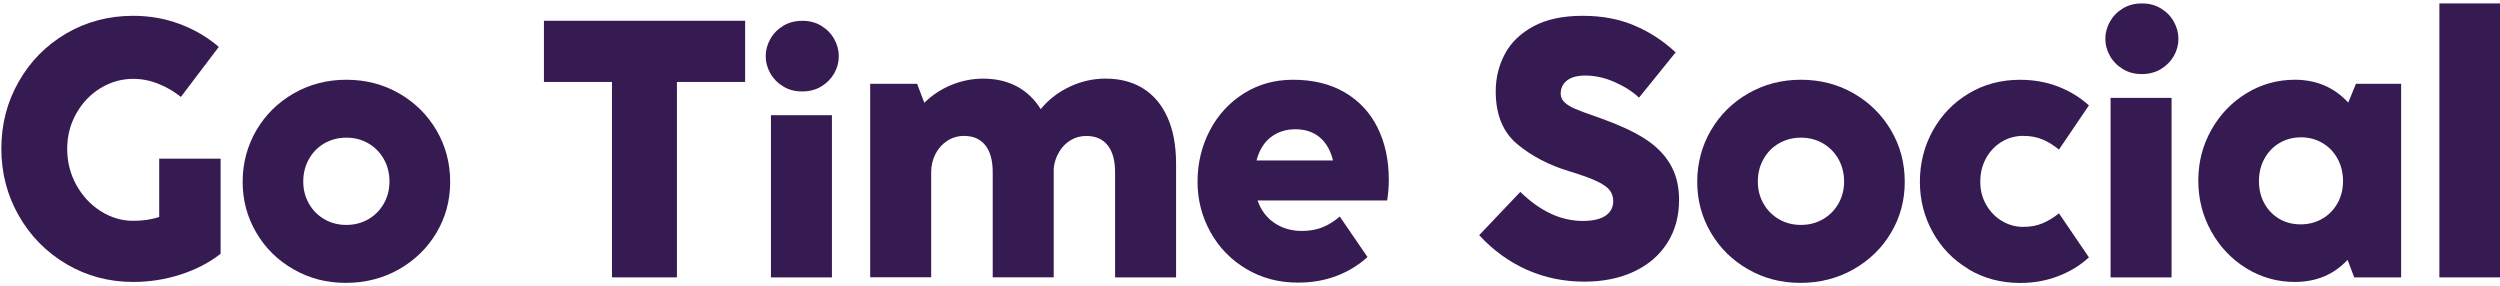 <svg width="393" height="45" viewBox="0 0 393 45" fill="none" xmlns="http://www.w3.org/2000/svg">
<path d="M25.031 24.939H34.679V39.896C32.881 41.296 30.787 42.382 28.396 43.155C26.006 43.928 23.523 44.322 20.948 44.322C17.109 44.322 13.605 43.382 10.438 41.509C7.27 39.636 4.774 37.097 2.95 33.897C1.126 30.705 0.211 27.192 0.211 23.36C0.211 19.527 1.119 16.021 2.95 12.822C4.774 9.623 7.264 7.104 10.425 5.257C13.586 3.411 17.089 2.485 20.948 2.485C23.503 2.485 25.927 2.911 28.225 3.764C30.523 4.618 32.578 5.817 34.396 7.37L28.436 15.235C27.395 14.395 26.223 13.709 24.919 13.182C23.615 12.656 22.291 12.396 20.948 12.396C19.111 12.396 17.405 12.882 15.812 13.849C14.218 14.815 12.953 16.142 11.998 17.828C11.044 19.514 10.563 21.367 10.563 23.4C10.563 25.433 11.037 27.339 11.998 29.072C12.953 30.805 14.231 32.178 15.825 33.191C17.425 34.204 19.131 34.711 20.942 34.711C22.456 34.711 23.813 34.511 25.024 34.111V24.953L25.031 24.939Z" fill="#361B52"/>
<path d="M46.138 42.335C43.661 40.922 41.706 38.996 40.283 36.563C38.854 34.131 38.143 31.471 38.143 28.585C38.143 25.699 38.861 22.94 40.296 20.487C41.732 18.034 43.694 16.102 46.184 14.675C48.673 13.249 51.426 12.536 54.455 12.536C57.484 12.536 60.237 13.249 62.726 14.675C65.216 16.102 67.178 18.041 68.614 20.487C70.049 22.94 70.767 25.633 70.767 28.585C70.767 31.538 70.049 34.157 68.614 36.583C67.178 39.003 65.202 40.922 62.7 42.342C60.191 43.755 57.418 44.468 54.376 44.468C51.333 44.468 48.627 43.762 46.151 42.342L46.138 42.335ZM57.892 34.471C58.92 33.877 59.736 33.057 60.329 32.018C60.922 30.978 61.225 29.812 61.225 28.532C61.225 27.252 60.928 26.052 60.329 24.999C59.73 23.946 58.92 23.127 57.892 22.527C56.859 21.933 55.713 21.64 54.448 21.64C53.184 21.64 52.032 21.94 51.004 22.527C49.97 23.12 49.16 23.946 48.568 24.999C47.975 26.052 47.672 27.232 47.672 28.532C47.672 29.832 47.968 30.978 48.568 32.018C49.16 33.064 49.977 33.877 51.004 34.471C52.032 35.064 53.184 35.357 54.448 35.357C55.713 35.357 56.865 35.057 57.892 34.471Z" fill="#361B52"/>
<path d="M106.414 43.602H96.2V12.882H85.505V3.264H117.135V12.882H106.414V43.602Z" fill="#361B52"/>
<path d="M123.121 13.589C122.252 13.062 121.574 12.376 121.093 11.523C120.612 10.669 120.369 9.776 120.369 8.837C120.369 7.897 120.612 6.997 121.093 6.137C121.574 5.277 122.252 4.584 123.121 4.058C123.991 3.531 124.992 3.271 126.131 3.271C127.27 3.271 128.238 3.531 129.108 4.058C129.977 4.584 130.655 5.277 131.136 6.137C131.617 6.997 131.86 7.897 131.86 8.837C131.86 9.776 131.617 10.696 131.136 11.536C130.655 12.376 129.977 13.062 129.108 13.589C128.238 14.115 127.237 14.375 126.098 14.375C124.959 14.375 123.991 14.115 123.121 13.589ZM130.78 43.602H121.192V18.108H130.78V43.602Z" fill="#361B52"/>
<path d="M179.644 13.875C181.297 14.882 182.588 16.388 183.503 18.394C184.419 20.401 184.88 22.867 184.88 25.773V43.602H175.291V27.092C175.291 25.233 174.903 23.82 174.126 22.84C173.349 21.867 172.236 21.374 170.78 21.374C169.852 21.374 169.015 21.6 168.271 22.06C167.527 22.52 166.921 23.14 166.467 23.926C166.013 24.713 165.736 25.553 165.644 26.452V43.595H156.055V27.086C156.055 25.226 155.667 23.813 154.89 22.833C154.113 21.86 153 21.367 151.544 21.367C150.563 21.367 149.674 21.634 148.877 22.153C148.08 22.68 147.468 23.38 147.033 24.246C146.599 25.119 146.381 26.052 146.381 27.046V43.582H136.793V13.169H144.169L145.301 16.155C146.533 14.948 147.949 14.015 149.555 13.355C151.162 12.696 152.835 12.362 154.574 12.362C156.556 12.362 158.321 12.769 159.849 13.582C161.376 14.395 162.628 15.588 163.596 17.155C164.827 15.662 166.342 14.489 168.146 13.635C169.951 12.782 171.841 12.356 173.803 12.356C176.036 12.356 177.978 12.856 179.631 13.862L179.644 13.875Z" fill="#361B52"/>
<path d="M197.695 31.511C198.222 33.044 199.111 34.224 200.349 35.057C201.587 35.89 203.023 36.303 204.649 36.303C205.881 36.303 206.974 36.11 207.929 35.717C208.884 35.324 209.779 34.764 210.609 34.037L214.975 40.409C213.56 41.689 211.926 42.682 210.082 43.382C208.238 44.082 206.217 44.428 204.024 44.428C201.014 44.428 198.314 43.708 195.91 42.275C193.507 40.842 191.63 38.91 190.28 36.477C188.93 34.044 188.252 31.405 188.252 28.552C188.252 25.699 188.897 22.967 190.181 20.514C191.465 18.061 193.25 16.122 195.529 14.688C197.807 13.255 200.382 12.536 203.26 12.536C206.421 12.536 209.134 13.202 211.399 14.528C213.671 15.862 215.39 17.708 216.562 20.081C217.735 22.453 218.321 25.179 218.321 28.265C218.321 29.318 218.235 30.398 218.064 31.511H197.695ZM199.75 21.58C198.683 22.42 197.939 23.64 197.524 25.226H209.549C209.154 23.62 208.449 22.4 207.435 21.567C206.421 20.734 205.163 20.32 203.648 20.32C202.134 20.32 200.817 20.74 199.75 21.587V21.58Z" fill="#361B52"/>
<path d="M240.046 42.422C237.247 41.176 234.745 39.363 232.526 36.97L238.993 30.165C242.114 33.211 245.387 34.73 248.805 34.73C250.412 34.73 251.61 34.45 252.407 33.897C253.204 33.344 253.599 32.584 253.599 31.631C253.599 30.978 253.421 30.418 253.072 29.938C252.723 29.458 252.052 28.979 251.057 28.505C250.063 28.032 248.614 27.499 246.704 26.926C243.51 25.966 240.777 24.546 238.518 22.66C236.26 20.774 235.127 18.014 235.127 14.375C235.127 12.249 235.608 10.29 236.563 8.49C237.517 6.69 239.019 5.244 241.06 4.138C243.102 3.031 245.677 2.485 248.779 2.485C251.88 2.485 254.455 2.985 256.846 3.978C259.236 4.971 261.429 6.39 263.411 8.23L257.656 15.348C256.635 14.389 255.351 13.575 253.81 12.896C252.269 12.216 250.734 11.876 249.2 11.876C247.949 11.876 246.994 12.136 246.335 12.649C245.67 13.169 245.341 13.862 245.341 14.742C245.341 15.262 245.545 15.708 245.953 16.088C246.362 16.475 246.921 16.815 247.639 17.121C248.357 17.428 249.463 17.841 250.958 18.354C251.07 18.394 251.189 18.434 251.314 18.481C251.439 18.528 251.584 18.581 251.755 18.641C254.442 19.601 256.661 20.62 258.42 21.713C260.178 22.807 261.541 24.14 262.503 25.719C263.464 27.299 263.951 29.198 263.951 31.418C263.951 33.984 263.339 36.237 262.107 38.176C260.876 40.116 259.137 41.622 256.885 42.682C254.633 43.742 252.025 44.275 249.055 44.275C245.841 44.275 242.832 43.655 240.033 42.409L240.046 42.422Z" fill="#361B52"/>
<path d="M274.798 42.335C272.322 40.922 270.366 38.996 268.943 36.563C267.514 34.131 266.803 31.471 266.803 28.585C266.803 25.699 267.521 22.94 268.956 20.487C270.392 18.034 272.354 16.102 274.844 14.675C277.333 13.249 280.086 12.536 283.115 12.536C286.144 12.536 288.897 13.249 291.386 14.675C293.876 16.102 295.832 18.041 297.274 20.487C298.716 22.933 299.427 25.633 299.427 28.585C299.427 31.538 298.709 34.157 297.274 36.583C295.838 39.003 293.863 40.922 291.36 42.342C288.851 43.755 286.079 44.468 283.036 44.468C279.994 44.468 277.287 43.762 274.811 42.342L274.798 42.335ZM286.553 34.471C287.587 33.877 288.397 33.057 288.996 32.018C289.589 30.978 289.892 29.812 289.892 28.532C289.892 27.252 289.595 26.052 288.996 24.999C288.397 23.946 287.587 23.127 286.553 22.527C285.519 21.933 284.373 21.64 283.109 21.64C281.844 21.64 280.692 21.94 279.664 22.527C278.63 23.12 277.82 23.946 277.228 24.999C276.628 26.052 276.332 27.232 276.332 28.532C276.332 29.832 276.628 30.978 277.228 32.018C277.82 33.064 278.637 33.877 279.664 34.471C280.692 35.064 281.844 35.357 283.109 35.357C284.373 35.357 285.525 35.057 286.553 34.471Z" fill="#361B52"/>
<path d="M309.464 42.309C307.06 40.876 305.183 38.943 303.833 36.51C302.483 34.077 301.805 31.431 301.805 28.559C301.805 25.686 302.483 22.973 303.846 20.52C305.209 18.068 307.086 16.128 309.477 14.695C311.867 13.262 314.561 12.542 317.544 12.542C319.717 12.542 321.726 12.902 323.57 13.622C325.413 14.342 327.014 15.322 328.377 16.568L323.668 23.513C322.799 22.807 321.923 22.267 321.047 21.907C320.171 21.547 319.164 21.36 318.025 21.36C316.813 21.36 315.693 21.674 314.666 22.293C313.632 22.913 312.816 23.773 312.21 24.866C311.604 25.959 311.301 27.192 311.301 28.572C311.301 29.952 311.61 31.091 312.223 32.178C312.835 33.258 313.658 34.111 314.692 34.73C315.72 35.35 316.833 35.664 318.025 35.664C319.217 35.664 320.165 35.484 321.047 35.117C321.93 34.757 322.799 34.231 323.668 33.537L328.377 40.456C327.033 41.702 325.433 42.682 323.57 43.402C321.706 44.122 319.704 44.481 317.57 44.481C314.561 44.481 311.861 43.762 309.457 42.329L309.464 42.309Z" fill="#361B52"/>
<path d="M333.711 10.856C332.842 10.329 332.164 9.643 331.683 8.79C331.202 7.937 330.958 7.044 330.958 6.104C330.958 5.164 331.202 4.264 331.683 3.404C332.164 2.545 332.842 1.851 333.711 1.325C334.58 0.798 335.581 0.538 336.721 0.538C337.86 0.538 338.828 0.798 339.697 1.325C340.567 1.851 341.245 2.545 341.726 3.404C342.206 4.264 342.45 5.164 342.45 6.104C342.45 7.044 342.206 7.963 341.726 8.803C341.245 9.643 340.567 10.329 339.697 10.856C338.828 11.383 337.827 11.643 336.688 11.643C335.549 11.643 334.58 11.383 333.711 10.856ZM341.37 43.602H331.782V15.382H341.37V43.602Z" fill="#361B52"/>
<path d="M370.366 13.169H377.458V43.602H370.083L369.036 40.849C366.882 43.162 364.116 44.322 360.751 44.322C357.992 44.322 355.45 43.608 353.132 42.182C350.814 40.756 348.976 38.823 347.613 36.383C346.25 33.944 345.572 31.278 345.572 28.385C345.572 25.493 346.25 22.86 347.613 20.434C348.976 18.001 350.82 16.081 353.145 14.662C355.469 13.242 358.005 12.536 360.744 12.536C364.129 12.536 366.928 13.729 369.141 16.122L370.359 13.162L370.366 13.169ZM365.045 34.397C366.059 33.811 366.856 33.004 367.442 31.971C368.028 30.938 368.324 29.772 368.324 28.472C368.324 27.172 368.035 25.992 367.462 24.939C366.882 23.886 366.092 23.067 365.078 22.473C364.063 21.88 362.944 21.587 361.719 21.587C360.494 21.587 359.348 21.887 358.341 22.473C357.34 23.067 356.55 23.893 355.97 24.939C355.39 25.992 355.107 27.172 355.107 28.472C355.107 29.772 355.39 30.938 355.957 31.971C356.523 33.004 357.307 33.811 358.295 34.397C359.289 34.984 360.409 35.27 361.653 35.27C362.898 35.27 364.031 34.977 365.045 34.397Z" fill="#361B52"/>
<path d="M393 43.602H383.471V0.538H393V43.602Z" fill="#361B52"/>
</svg>
